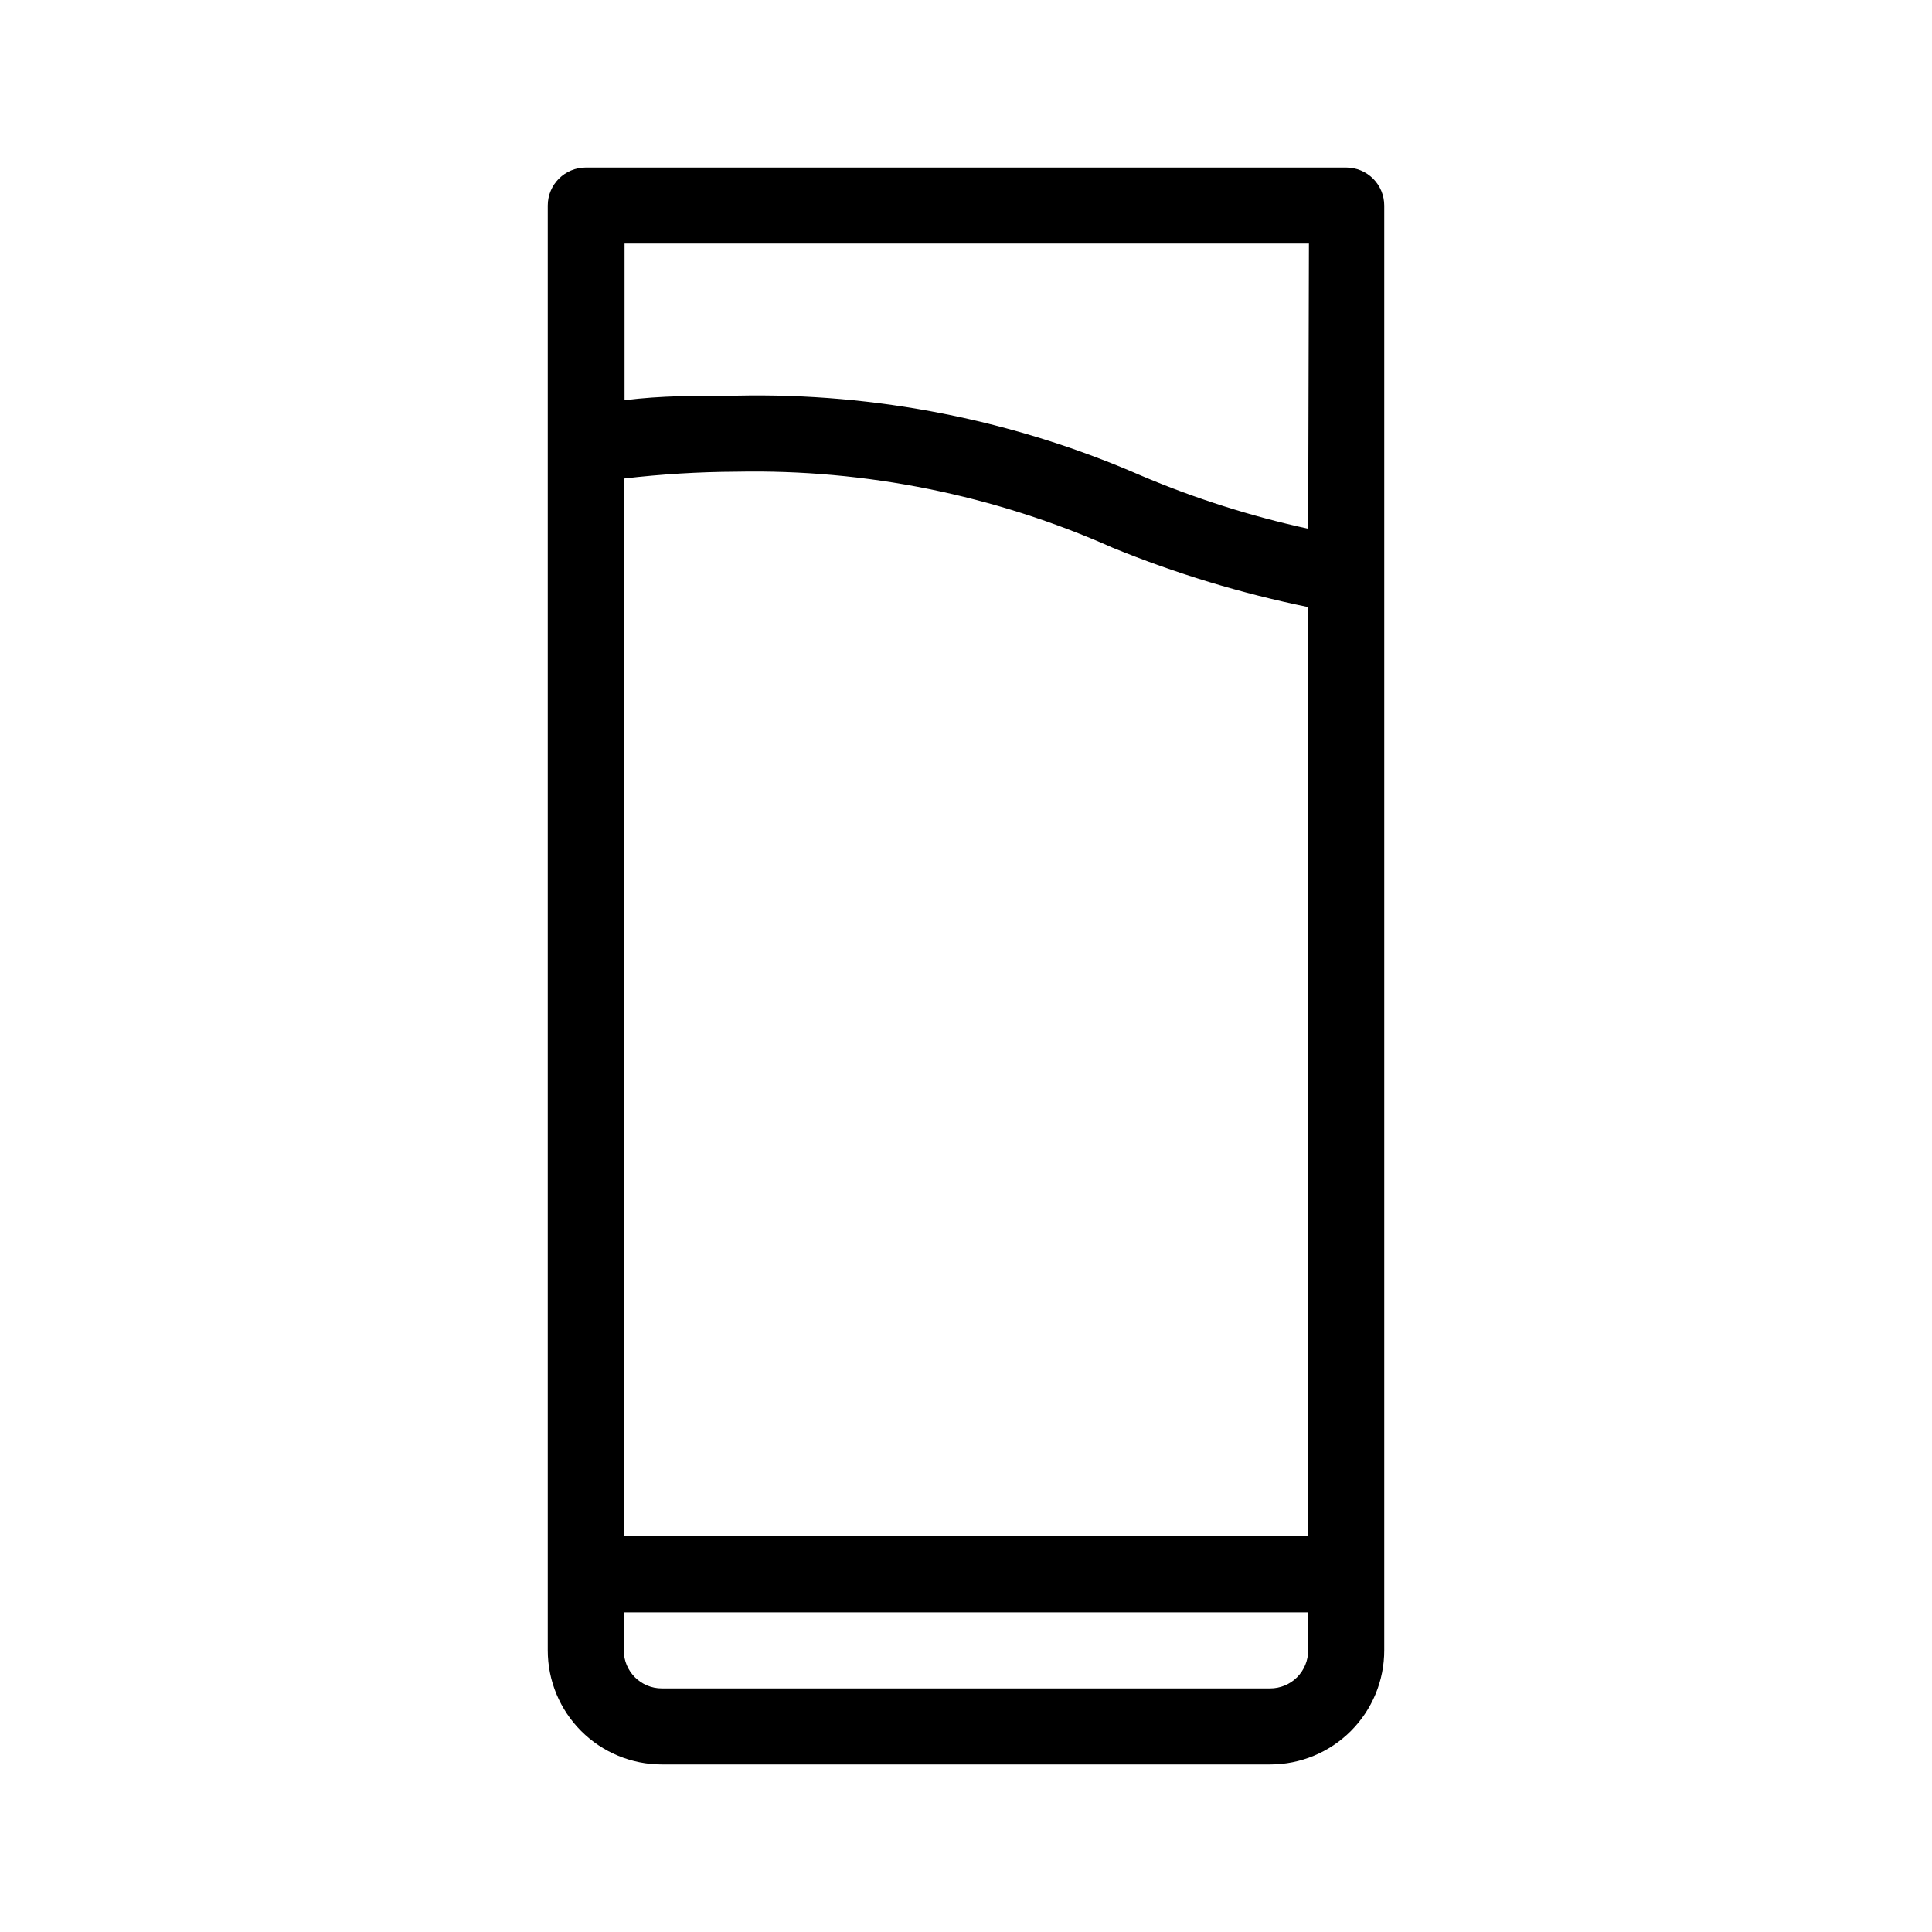 <?xml version="1.0" encoding="UTF-8"?>
<!-- Uploaded to: SVG Repo, www.svgrepo.com, Generator: SVG Repo Mixer Tools -->
<svg fill="#000000" width="800px" height="800px" version="1.1" viewBox="144 144 512 512" xmlns="http://www.w3.org/2000/svg">
 <path d="m500.76 188.4h-201.52c-5.566 0-10.078 4.512-10.078 10.078v382.89c0 8.016 3.184 15.703 8.855 21.375 5.668 5.668 13.355 8.852 21.375 8.852h161.22c8.016 0 15.703-3.184 21.375-8.852 5.668-5.672 8.852-13.359 8.852-21.375v-382.89c0-2.676-1.062-5.238-2.949-7.125-1.891-1.891-4.453-2.953-7.125-2.953zm-10.078 392.97c0 2.672-1.062 5.234-2.949 7.125-1.891 1.887-4.453 2.949-7.125 2.949h-161.22c-5.566 0-10.078-4.512-10.078-10.074v-10.078h181.37zm0-30.23h-181.37v-280.32c9.902-1.16 19.859-1.766 29.824-1.812 34.332-0.695 68.391 6.184 99.758 20.152 16.734 6.84 34.074 12.102 51.789 15.719zm0-267.02c-15.184-3.309-30.027-8.031-44.336-14.105-33.715-14.715-70.227-21.938-107.01-21.16-10.883 0-20.152 0-29.824 1.211v-41.516h181.37z"/>
</svg>